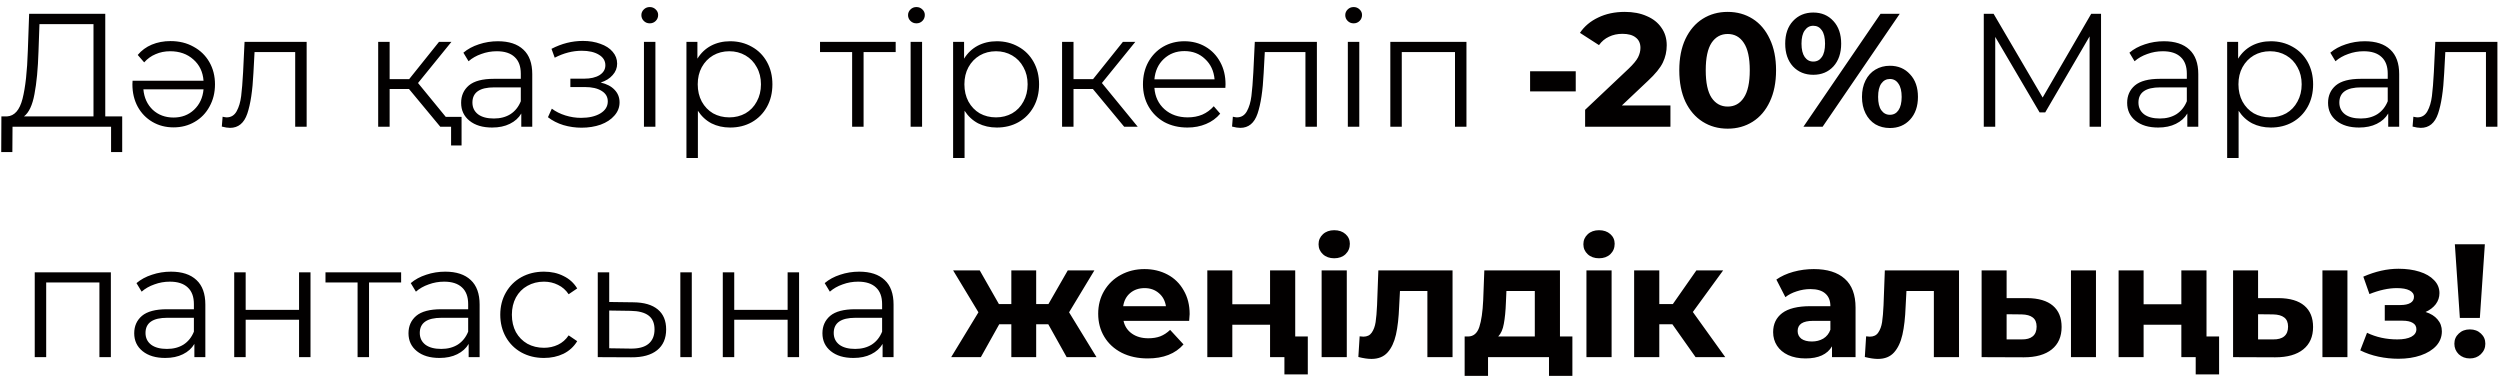 <?xml version="1.0" encoding="UTF-8"?> <svg xmlns="http://www.w3.org/2000/svg" width="217" height="33" viewBox="0 0 217 33" fill="none"> <path d="M10.607 10.104V13.198H9.641V11H1.087L1.073 13.198H0.107L0.121 10.104H0.611C1.255 10.067 1.703 9.558 1.955 8.578C2.207 7.589 2.361 6.189 2.417 4.378L2.529 1.2H9.137V10.104H10.607ZM3.341 4.476C3.294 5.969 3.178 7.201 2.991 8.172C2.814 9.133 2.51 9.777 2.081 10.104H8.115V2.096H3.425L3.341 4.476ZM14.797 3.566C15.553 3.566 16.22 3.729 16.799 4.056C17.387 4.373 17.844 4.817 18.171 5.386C18.498 5.955 18.661 6.599 18.661 7.318C18.661 8.037 18.502 8.681 18.185 9.25C17.877 9.819 17.448 10.263 16.897 10.58C16.356 10.897 15.744 11.056 15.063 11.056C14.382 11.056 13.77 10.897 13.229 10.58C12.688 10.263 12.263 9.824 11.955 9.264C11.647 8.695 11.493 8.046 11.493 7.318L11.507 7.01H17.667C17.611 6.245 17.317 5.629 16.785 5.162C16.253 4.686 15.581 4.448 14.769 4.448C14.312 4.448 13.892 4.532 13.509 4.7C13.126 4.859 12.795 5.097 12.515 5.414L11.955 4.77C12.282 4.378 12.688 4.079 13.173 3.874C13.668 3.669 14.209 3.566 14.797 3.566ZM15.063 10.202C15.772 10.202 16.365 9.978 16.841 9.53C17.326 9.073 17.602 8.48 17.667 7.752H12.445C12.51 8.48 12.781 9.073 13.257 9.53C13.742 9.978 14.344 10.202 15.063 10.202ZM26.617 3.636V11H25.623V4.518H22.095L21.997 6.338C21.922 7.869 21.745 9.045 21.465 9.866C21.185 10.687 20.685 11.098 19.967 11.098C19.771 11.098 19.533 11.061 19.253 10.986L19.323 10.132C19.491 10.169 19.607 10.188 19.673 10.188C20.055 10.188 20.345 10.011 20.541 9.656C20.737 9.301 20.867 8.863 20.933 8.34C20.998 7.817 21.054 7.127 21.101 6.268L21.227 3.636H26.617ZM35.5 7.724H33.82V11H32.826V3.636H33.82V6.87H35.514L38.104 3.636H39.182L36.284 7.206L39.392 11H38.216L35.5 7.724ZM40.064 10.146V12.624H39.154V11H38.216V10.146H40.064ZM43.218 3.58C44.18 3.58 44.917 3.823 45.43 4.308C45.944 4.784 46.2 5.493 46.2 6.436V11H45.248V9.852C45.024 10.235 44.693 10.533 44.254 10.748C43.825 10.963 43.312 11.07 42.714 11.07C41.893 11.07 41.24 10.874 40.754 10.482C40.269 10.09 40.026 9.572 40.026 8.928C40.026 8.303 40.25 7.799 40.698 7.416C41.156 7.033 41.879 6.842 42.868 6.842H45.206V6.394C45.206 5.759 45.029 5.279 44.674 4.952C44.32 4.616 43.802 4.448 43.12 4.448C42.654 4.448 42.206 4.527 41.776 4.686C41.347 4.835 40.978 5.045 40.67 5.316L40.222 4.574C40.596 4.257 41.044 4.014 41.566 3.846C42.089 3.669 42.64 3.58 43.218 3.58ZM42.868 10.286C43.428 10.286 43.909 10.16 44.31 9.908C44.712 9.647 45.01 9.273 45.206 8.788V7.584H42.896C41.636 7.584 41.006 8.023 41.006 8.9C41.006 9.329 41.17 9.67 41.496 9.922C41.823 10.165 42.28 10.286 42.868 10.286ZM52.14 7.164C52.663 7.285 53.064 7.495 53.344 7.794C53.633 8.093 53.778 8.457 53.778 8.886C53.778 9.315 53.629 9.698 53.33 10.034C53.041 10.37 52.644 10.631 52.14 10.818C51.636 10.995 51.081 11.084 50.474 11.084C49.942 11.084 49.419 11.009 48.906 10.86C48.393 10.701 47.945 10.473 47.562 10.174L47.898 9.432C48.234 9.684 48.626 9.88 49.074 10.02C49.522 10.16 49.975 10.23 50.432 10.23C51.114 10.23 51.669 10.104 52.098 9.852C52.537 9.591 52.756 9.241 52.756 8.802C52.756 8.41 52.579 8.107 52.224 7.892C51.87 7.668 51.384 7.556 50.768 7.556H49.508V6.828H50.712C51.263 6.828 51.706 6.725 52.042 6.52C52.378 6.305 52.546 6.021 52.546 5.666C52.546 5.274 52.355 4.966 51.972 4.742C51.599 4.518 51.109 4.406 50.502 4.406C49.709 4.406 48.925 4.607 48.15 5.008L47.87 4.238C48.748 3.781 49.657 3.552 50.6 3.552C51.16 3.552 51.664 3.636 52.112 3.804C52.569 3.963 52.924 4.191 53.176 4.49C53.438 4.789 53.568 5.134 53.568 5.526C53.568 5.899 53.438 6.231 53.176 6.52C52.924 6.809 52.579 7.024 52.14 7.164ZM55.895 3.636H56.889V11H55.895V3.636ZM56.399 2.026C56.193 2.026 56.021 1.956 55.881 1.816C55.741 1.676 55.671 1.508 55.671 1.312C55.671 1.125 55.741 0.962 55.881 0.822C56.021 0.682 56.193 0.612 56.399 0.612C56.604 0.612 56.777 0.682 56.917 0.822C57.057 0.953 57.127 1.111 57.127 1.298C57.127 1.503 57.057 1.676 56.917 1.816C56.777 1.956 56.604 2.026 56.399 2.026ZM63.377 3.58C64.067 3.58 64.693 3.739 65.253 4.056C65.813 4.364 66.251 4.803 66.569 5.372C66.886 5.941 67.045 6.59 67.045 7.318C67.045 8.055 66.886 8.709 66.569 9.278C66.251 9.847 65.813 10.291 65.253 10.608C64.702 10.916 64.077 11.07 63.377 11.07C62.779 11.07 62.238 10.949 61.753 10.706C61.277 10.454 60.885 10.09 60.577 9.614V13.716H59.583V3.636H60.535V5.092C60.834 4.607 61.225 4.233 61.711 3.972C62.206 3.711 62.761 3.58 63.377 3.58ZM63.307 10.188C63.82 10.188 64.287 10.071 64.707 9.838C65.127 9.595 65.454 9.255 65.687 8.816C65.93 8.377 66.051 7.878 66.051 7.318C66.051 6.758 65.93 6.263 65.687 5.834C65.454 5.395 65.127 5.055 64.707 4.812C64.287 4.569 63.82 4.448 63.307 4.448C62.784 4.448 62.313 4.569 61.893 4.812C61.482 5.055 61.156 5.395 60.913 5.834C60.679 6.263 60.563 6.758 60.563 7.318C60.563 7.878 60.679 8.377 60.913 8.816C61.156 9.255 61.482 9.595 61.893 9.838C62.313 10.071 62.784 10.188 63.307 10.188ZM77.745 4.518H74.959V11H73.965V4.518H71.178V3.636H77.745V4.518ZM79.042 3.636H80.036V11H79.042V3.636ZM79.546 2.026C79.34 2.026 79.168 1.956 79.028 1.816C78.888 1.676 78.818 1.508 78.818 1.312C78.818 1.125 78.888 0.962 79.028 0.822C79.168 0.682 79.34 0.612 79.546 0.612C79.751 0.612 79.924 0.682 80.064 0.822C80.204 0.953 80.274 1.111 80.274 1.298C80.274 1.503 80.204 1.676 80.064 1.816C79.924 1.956 79.751 2.026 79.546 2.026ZM86.524 3.58C87.215 3.58 87.84 3.739 88.4 4.056C88.96 4.364 89.398 4.803 89.716 5.372C90.033 5.941 90.192 6.59 90.192 7.318C90.192 8.055 90.033 8.709 89.716 9.278C89.398 9.847 88.96 10.291 88.4 10.608C87.849 10.916 87.224 11.07 86.524 11.07C85.927 11.07 85.385 10.949 84.9 10.706C84.424 10.454 84.032 10.09 83.724 9.614V13.716H82.73V3.636H83.682V5.092C83.981 4.607 84.373 4.233 84.858 3.972C85.353 3.711 85.908 3.58 86.524 3.58ZM86.454 10.188C86.967 10.188 87.434 10.071 87.854 9.838C88.274 9.595 88.6 9.255 88.834 8.816C89.076 8.377 89.198 7.878 89.198 7.318C89.198 6.758 89.076 6.263 88.834 5.834C88.6 5.395 88.274 5.055 87.854 4.812C87.434 4.569 86.967 4.448 86.454 4.448C85.931 4.448 85.46 4.569 85.04 4.812C84.629 5.055 84.302 5.395 84.06 5.834C83.826 6.263 83.71 6.758 83.71 7.318C83.71 7.878 83.826 8.377 84.06 8.816C84.302 9.255 84.629 9.595 85.04 9.838C85.46 10.071 85.931 10.188 86.454 10.188ZM94.862 7.724H93.181V11H92.188V3.636H93.181V6.87H94.876L97.466 3.636H98.543L95.645 7.206L98.754 11H97.578L94.862 7.724ZM106.362 7.626H100.202C100.258 8.391 100.552 9.012 101.084 9.488C101.616 9.955 102.288 10.188 103.1 10.188C103.558 10.188 103.978 10.109 104.36 9.95C104.743 9.782 105.074 9.539 105.354 9.222L105.914 9.866C105.588 10.258 105.177 10.557 104.682 10.762C104.197 10.967 103.66 11.07 103.072 11.07C102.316 11.07 101.644 10.911 101.056 10.594C100.478 10.267 100.025 9.819 99.698 9.25C99.372 8.681 99.209 8.037 99.209 7.318C99.209 6.599 99.362 5.955 99.671 5.386C99.988 4.817 100.417 4.373 100.958 4.056C101.509 3.739 102.125 3.58 102.806 3.58C103.488 3.58 104.099 3.739 104.64 4.056C105.182 4.373 105.606 4.817 105.914 5.386C106.222 5.946 106.376 6.59 106.376 7.318L106.362 7.626ZM102.806 4.434C102.097 4.434 101.5 4.663 101.014 5.12C100.538 5.568 100.268 6.156 100.202 6.884H105.424C105.359 6.156 105.084 5.568 104.598 5.12C104.122 4.663 103.525 4.434 102.806 4.434ZM114.306 3.636V11H113.312V4.518H109.784L109.686 6.338C109.612 7.869 109.434 9.045 109.154 9.866C108.874 10.687 108.375 11.098 107.656 11.098C107.46 11.098 107.222 11.061 106.942 10.986L107.012 10.132C107.18 10.169 107.297 10.188 107.362 10.188C107.745 10.188 108.034 10.011 108.23 9.656C108.426 9.301 108.557 8.863 108.622 8.34C108.688 7.817 108.744 7.127 108.79 6.268L108.916 3.636H114.306ZM116.992 3.636H117.986V11H116.992V3.636ZM117.496 2.026C117.291 2.026 117.118 1.956 116.978 1.816C116.838 1.676 116.768 1.508 116.768 1.312C116.768 1.125 116.838 0.962 116.978 0.822C117.118 0.682 117.291 0.612 117.496 0.612C117.701 0.612 117.874 0.682 118.014 0.822C118.154 0.953 118.224 1.111 118.224 1.298C118.224 1.503 118.154 1.676 118.014 1.816C117.874 1.956 117.701 2.026 117.496 2.026ZM127.288 3.636V11H126.294V4.518H121.674V11H120.68V3.636H127.288ZM132.812 6.184H136.774V7.934H132.812V6.184ZM144.994 9.152V11H137.588V9.53L141.368 5.96C141.769 5.577 142.04 5.251 142.18 4.98C142.32 4.7 142.39 4.425 142.39 4.154C142.39 3.762 142.254 3.463 141.984 3.258C141.722 3.043 141.335 2.936 140.822 2.936C140.392 2.936 140.005 3.02 139.66 3.188C139.314 3.347 139.025 3.589 138.792 3.916L137.14 2.852C137.522 2.283 138.05 1.839 138.722 1.522C139.394 1.195 140.164 1.032 141.032 1.032C141.76 1.032 142.394 1.153 142.936 1.396C143.486 1.629 143.911 1.965 144.21 2.404C144.518 2.833 144.672 3.342 144.672 3.93C144.672 4.462 144.56 4.961 144.336 5.428C144.112 5.895 143.678 6.427 143.034 7.024L140.78 9.152H144.994ZM149.962 11.168C149.15 11.168 148.427 10.967 147.792 10.566C147.157 10.165 146.658 9.586 146.294 8.83C145.939 8.065 145.762 7.155 145.762 6.1C145.762 5.045 145.939 4.14 146.294 3.384C146.658 2.619 147.157 2.035 147.792 1.634C148.427 1.233 149.15 1.032 149.962 1.032C150.774 1.032 151.497 1.233 152.132 1.634C152.767 2.035 153.261 2.619 153.616 3.384C153.98 4.14 154.162 5.045 154.162 6.1C154.162 7.155 153.98 8.065 153.616 8.83C153.261 9.586 152.767 10.165 152.132 10.566C151.497 10.967 150.774 11.168 149.962 11.168ZM149.962 9.25C150.559 9.25 151.026 8.993 151.362 8.48C151.707 7.967 151.88 7.173 151.88 6.1C151.88 5.027 151.707 4.233 151.362 3.72C151.026 3.207 150.559 2.95 149.962 2.95C149.374 2.95 148.907 3.207 148.562 3.72C148.226 4.233 148.058 5.027 148.058 6.1C148.058 7.173 148.226 7.967 148.562 8.48C148.907 8.993 149.374 9.25 149.962 9.25ZM157.392 6.492C156.673 6.492 156.085 6.249 155.628 5.764C155.18 5.269 154.956 4.611 154.956 3.79C154.956 2.969 155.18 2.315 155.628 1.83C156.085 1.335 156.673 1.088 157.392 1.088C158.111 1.088 158.694 1.335 159.142 1.83C159.59 2.315 159.814 2.969 159.814 3.79C159.814 4.611 159.59 5.269 159.142 5.764C158.694 6.249 158.111 6.492 157.392 6.492ZM163.23 1.2H164.896L158.204 11H156.538L163.23 1.2ZM157.392 5.344C157.709 5.344 157.957 5.213 158.134 4.952C158.321 4.691 158.414 4.303 158.414 3.79C158.414 3.277 158.321 2.889 158.134 2.628C157.957 2.367 157.709 2.236 157.392 2.236C157.084 2.236 156.837 2.371 156.65 2.642C156.463 2.903 156.37 3.286 156.37 3.79C156.37 4.294 156.463 4.681 156.65 4.952C156.837 5.213 157.084 5.344 157.392 5.344ZM164.042 11.112C163.575 11.112 163.155 11.005 162.782 10.79C162.418 10.566 162.133 10.249 161.928 9.838C161.723 9.427 161.62 8.951 161.62 8.41C161.62 7.869 161.723 7.393 161.928 6.982C162.133 6.571 162.418 6.259 162.782 6.044C163.155 5.82 163.575 5.708 164.042 5.708C164.761 5.708 165.344 5.955 165.792 6.45C166.249 6.935 166.478 7.589 166.478 8.41C166.478 9.231 166.249 9.889 165.792 10.384C165.344 10.869 164.761 11.112 164.042 11.112ZM164.042 9.964C164.359 9.964 164.607 9.833 164.784 9.572C164.971 9.301 165.064 8.914 165.064 8.41C165.064 7.906 164.971 7.523 164.784 7.262C164.607 6.991 164.359 6.856 164.042 6.856C163.734 6.856 163.487 6.987 163.3 7.248C163.113 7.509 163.02 7.897 163.02 8.41C163.02 8.923 163.113 9.311 163.3 9.572C163.487 9.833 163.734 9.964 164.042 9.964ZM182.37 1.2V11H181.376V3.16L177.526 9.754H177.036L173.186 3.202V11H172.192V1.2H173.046L177.302 8.466L181.516 1.2H182.37ZM187.829 3.58C188.79 3.58 189.527 3.823 190.041 4.308C190.554 4.784 190.811 5.493 190.811 6.436V11H189.859V9.852C189.635 10.235 189.303 10.533 188.865 10.748C188.435 10.963 187.922 11.07 187.325 11.07C186.503 11.07 185.85 10.874 185.365 10.482C184.879 10.09 184.637 9.572 184.637 8.928C184.637 8.303 184.861 7.799 185.309 7.416C185.766 7.033 186.489 6.842 187.479 6.842H189.817V6.394C189.817 5.759 189.639 5.279 189.285 4.952C188.93 4.616 188.412 4.448 187.731 4.448C187.264 4.448 186.816 4.527 186.387 4.686C185.957 4.835 185.589 5.045 185.281 5.316L184.833 4.574C185.206 4.257 185.654 4.014 186.177 3.846C186.699 3.669 187.25 3.58 187.829 3.58ZM187.479 10.286C188.039 10.286 188.519 10.16 188.921 9.908C189.322 9.647 189.621 9.273 189.817 8.788V7.584H187.507C186.247 7.584 185.617 8.023 185.617 8.9C185.617 9.329 185.78 9.67 186.107 9.922C186.433 10.165 186.891 10.286 187.479 10.286ZM197.111 3.58C197.801 3.58 198.427 3.739 198.987 4.056C199.547 4.364 199.985 4.803 200.303 5.372C200.62 5.941 200.779 6.59 200.779 7.318C200.779 8.055 200.62 8.709 200.303 9.278C199.985 9.847 199.547 10.291 198.987 10.608C198.436 10.916 197.811 11.07 197.111 11.07C196.513 11.07 195.972 10.949 195.487 10.706C195.011 10.454 194.619 10.09 194.311 9.614V13.716H193.317V3.636H194.269V5.092C194.567 4.607 194.959 4.233 195.445 3.972C195.939 3.711 196.495 3.58 197.111 3.58ZM197.041 10.188C197.554 10.188 198.021 10.071 198.441 9.838C198.861 9.595 199.187 9.255 199.421 8.816C199.663 8.377 199.785 7.878 199.785 7.318C199.785 6.758 199.663 6.263 199.421 5.834C199.187 5.395 198.861 5.055 198.441 4.812C198.021 4.569 197.554 4.448 197.041 4.448C196.518 4.448 196.047 4.569 195.627 4.812C195.216 5.055 194.889 5.395 194.647 5.834C194.413 6.263 194.297 6.758 194.297 7.318C194.297 7.878 194.413 8.377 194.647 8.816C194.889 9.255 195.216 9.595 195.627 9.838C196.047 10.071 196.518 10.188 197.041 10.188ZM205.267 3.58C206.229 3.58 206.966 3.823 207.479 4.308C207.993 4.784 208.249 5.493 208.249 6.436V11H207.297V9.852C207.073 10.235 206.742 10.533 206.303 10.748C205.874 10.963 205.361 11.07 204.763 11.07C203.942 11.07 203.289 10.874 202.803 10.482C202.318 10.09 202.075 9.572 202.075 8.928C202.075 8.303 202.299 7.799 202.747 7.416C203.205 7.033 203.928 6.842 204.917 6.842H207.255V6.394C207.255 5.759 207.078 5.279 206.723 4.952C206.369 4.616 205.851 4.448 205.169 4.448C204.703 4.448 204.255 4.527 203.825 4.686C203.396 4.835 203.027 5.045 202.719 5.316L202.271 4.574C202.645 4.257 203.093 4.014 203.615 3.846C204.138 3.669 204.689 3.58 205.267 3.58ZM204.917 10.286C205.477 10.286 205.958 10.16 206.359 9.908C206.761 9.647 207.059 9.273 207.255 8.788V7.584H204.945C203.685 7.584 203.055 8.023 203.055 8.9C203.055 9.329 203.219 9.67 203.545 9.922C203.872 10.165 204.329 10.286 204.917 10.286ZM216.775 3.636V11H215.781V4.518H212.253L212.155 6.338C212.081 7.869 211.903 9.045 211.623 9.866C211.343 10.687 210.844 11.098 210.125 11.098C209.929 11.098 209.691 11.061 209.411 10.986L209.481 10.132C209.649 10.169 209.766 10.188 209.831 10.188C210.214 10.188 210.503 10.011 210.699 9.656C210.895 9.301 211.026 8.863 211.091 8.34C211.157 7.817 211.213 7.127 211.259 6.268L211.385 3.636H216.775ZM9.623 23.636V31H8.629V24.518H4.009V31H3.015V23.636H9.623ZM14.842 23.58C15.803 23.58 16.541 23.823 17.054 24.308C17.567 24.784 17.824 25.493 17.824 26.436V31H16.872V29.852C16.648 30.235 16.317 30.533 15.878 30.748C15.449 30.963 14.935 31.07 14.338 31.07C13.517 31.07 12.864 30.874 12.378 30.482C11.893 30.09 11.65 29.572 11.65 28.928C11.65 28.303 11.874 27.799 12.322 27.416C12.78 27.033 13.503 26.842 14.492 26.842H16.83V26.394C16.83 25.759 16.653 25.279 16.298 24.952C15.944 24.616 15.425 24.448 14.744 24.448C14.277 24.448 13.829 24.527 13.4 24.686C12.971 24.835 12.602 25.045 12.294 25.316L11.846 24.574C12.22 24.257 12.668 24.014 13.19 23.846C13.713 23.669 14.264 23.58 14.842 23.58ZM14.492 30.286C15.052 30.286 15.533 30.16 15.934 29.908C16.335 29.647 16.634 29.273 16.83 28.788V27.584H14.52C13.26 27.584 12.63 28.023 12.63 28.9C12.63 29.329 12.793 29.67 13.12 29.922C13.447 30.165 13.904 30.286 14.492 30.286ZM20.33 23.636H21.324V26.898H25.958V23.636H26.952V31H25.958V27.752H21.324V31H20.33V23.636ZM34.818 24.518H32.032V31H31.038V24.518H28.252V23.636H34.818V24.518ZM38.649 23.58C39.61 23.58 40.347 23.823 40.861 24.308C41.374 24.784 41.631 25.493 41.631 26.436V31H40.679V29.852C40.455 30.235 40.123 30.533 39.685 30.748C39.255 30.963 38.742 31.07 38.145 31.07C37.323 31.07 36.67 30.874 36.185 30.482C35.699 30.09 35.457 29.572 35.457 28.928C35.457 28.303 35.681 27.799 36.129 27.416C36.586 27.033 37.309 26.842 38.299 26.842H40.637V26.394C40.637 25.759 40.459 25.279 40.105 24.952C39.75 24.616 39.232 24.448 38.551 24.448C38.084 24.448 37.636 24.527 37.207 24.686C36.777 24.835 36.409 25.045 36.101 25.316L35.653 24.574C36.026 24.257 36.474 24.014 36.997 23.846C37.519 23.669 38.07 23.58 38.649 23.58ZM38.299 30.286C38.859 30.286 39.339 30.16 39.741 29.908C40.142 29.647 40.441 29.273 40.637 28.788V27.584H38.327C37.067 27.584 36.437 28.023 36.437 28.9C36.437 29.329 36.6 29.67 36.927 29.922C37.253 30.165 37.711 30.286 38.299 30.286ZM47.217 31.07C46.489 31.07 45.836 30.911 45.257 30.594C44.688 30.277 44.239 29.833 43.913 29.264C43.586 28.685 43.423 28.037 43.423 27.318C43.423 26.599 43.586 25.955 43.913 25.386C44.239 24.817 44.688 24.373 45.257 24.056C45.836 23.739 46.489 23.58 47.217 23.58C47.852 23.58 48.416 23.706 48.911 23.958C49.415 24.201 49.812 24.56 50.101 25.036L49.359 25.54C49.116 25.176 48.808 24.905 48.435 24.728C48.062 24.541 47.656 24.448 47.217 24.448C46.685 24.448 46.204 24.569 45.775 24.812C45.355 25.045 45.023 25.381 44.781 25.82C44.547 26.259 44.431 26.758 44.431 27.318C44.431 27.887 44.547 28.391 44.781 28.83C45.023 29.259 45.355 29.595 45.775 29.838C46.204 30.071 46.685 30.188 47.217 30.188C47.656 30.188 48.062 30.099 48.435 29.922C48.808 29.745 49.116 29.474 49.359 29.11L50.101 29.614C49.812 30.09 49.415 30.454 48.911 30.706C48.407 30.949 47.842 31.07 47.217 31.07ZM54.98 26.24C55.904 26.249 56.608 26.455 57.093 26.856C57.579 27.257 57.822 27.836 57.822 28.592C57.822 29.376 57.56 29.978 57.038 30.398C56.515 30.818 55.768 31.023 54.797 31.014L51.886 31V23.636H52.88V26.212L54.98 26.24ZM59.053 23.636H60.047V31H59.053V23.636ZM54.742 30.258C55.423 30.267 55.936 30.132 56.282 29.852C56.636 29.563 56.813 29.143 56.813 28.592C56.813 28.051 56.641 27.649 56.295 27.388C55.95 27.127 55.432 26.991 54.742 26.982L52.88 26.954V30.23L54.742 30.258ZM62.738 23.636H63.732V26.898H68.366V23.636H69.36V31H68.366V27.752H63.732V31H62.738V23.636ZM74.579 23.58C75.54 23.58 76.278 23.823 76.791 24.308C77.304 24.784 77.561 25.493 77.561 26.436V31H76.609V29.852C76.385 30.235 76.054 30.533 75.615 30.748C75.186 30.963 74.672 31.07 74.075 31.07C73.254 31.07 72.6 30.874 72.115 30.482C71.63 30.09 71.387 29.572 71.387 28.928C71.387 28.303 71.611 27.799 72.059 27.416C72.516 27.033 73.24 26.842 74.229 26.842H76.567V26.394C76.567 25.759 76.39 25.279 76.035 24.952C75.68 24.616 75.162 24.448 74.481 24.448C74.014 24.448 73.566 24.527 73.137 24.686C72.708 24.835 72.339 25.045 72.031 25.316L71.583 24.574C71.956 24.257 72.404 24.014 72.927 23.846C73.45 23.669 74 23.58 74.579 23.58ZM74.229 30.286C74.789 30.286 75.27 30.16 75.671 29.908C76.072 29.647 76.371 29.273 76.567 28.788V27.584H74.257C72.997 27.584 72.367 28.023 72.367 28.9C72.367 29.329 72.53 29.67 72.857 29.922C73.184 30.165 73.641 30.286 74.229 30.286ZM90.99 28.144H89.94V31H87.784V28.144H86.734L85.138 31H82.562L84.928 27.108L82.73 23.468H85.04L86.706 26.394H87.784V23.468H89.94V26.394H91.004L92.684 23.468H94.994L92.796 27.108L95.176 31H92.586L90.99 28.144ZM103.261 27.262C103.261 27.29 103.247 27.486 103.219 27.85H97.521C97.623 28.317 97.866 28.685 98.249 28.956C98.631 29.227 99.107 29.362 99.677 29.362C100.069 29.362 100.414 29.306 100.713 29.194C101.021 29.073 101.305 28.886 101.567 28.634L102.729 29.894C102.019 30.706 100.983 31.112 99.621 31.112C98.771 31.112 98.02 30.949 97.367 30.622C96.713 30.286 96.209 29.824 95.855 29.236C95.5 28.648 95.323 27.981 95.323 27.234C95.323 26.497 95.495 25.834 95.841 25.246C96.195 24.649 96.676 24.187 97.283 23.86C97.899 23.524 98.585 23.356 99.341 23.356C100.078 23.356 100.745 23.515 101.343 23.832C101.94 24.149 102.407 24.607 102.743 25.204C103.088 25.792 103.261 26.478 103.261 27.262ZM99.355 25.008C98.86 25.008 98.445 25.148 98.109 25.428C97.773 25.708 97.567 26.091 97.493 26.576H101.203C101.128 26.1 100.923 25.722 100.587 25.442C100.251 25.153 99.84 25.008 99.355 25.008ZM104.795 23.468H106.965V26.408H110.241V23.468H112.425V31H110.241V28.186H106.965V31H104.795V23.468ZM113.517 29.208V32.498H111.487V31H110.241V29.208H113.517ZM114.717 23.468H116.901V31H114.717V23.468ZM115.809 22.418C115.408 22.418 115.081 22.301 114.829 22.068C114.577 21.835 114.451 21.545 114.451 21.2C114.451 20.855 114.577 20.565 114.829 20.332C115.081 20.099 115.408 19.982 115.809 19.982C116.21 19.982 116.537 20.094 116.789 20.318C117.041 20.542 117.167 20.822 117.167 21.158C117.167 21.522 117.041 21.825 116.789 22.068C116.537 22.301 116.21 22.418 115.809 22.418ZM126.081 23.468V31H123.897V25.26H121.517L121.447 26.59C121.409 27.579 121.316 28.401 121.167 29.054C121.017 29.707 120.775 30.221 120.439 30.594C120.103 30.967 119.636 31.154 119.039 31.154C118.721 31.154 118.343 31.098 117.905 30.986L118.017 29.194C118.166 29.213 118.273 29.222 118.339 29.222C118.665 29.222 118.908 29.105 119.067 28.872C119.235 28.629 119.347 28.326 119.403 27.962C119.459 27.589 119.501 27.099 119.529 26.492L119.641 23.468H126.081ZM136.483 29.208V32.624H134.453V31H129.161V32.624H127.131V29.208H127.439C127.905 29.199 128.227 28.923 128.405 28.382C128.582 27.841 128.694 27.071 128.741 26.072L128.839 23.468H135.405V29.208H136.483ZM130.715 26.226C130.687 26.991 130.626 27.617 130.533 28.102C130.449 28.587 130.285 28.956 130.043 29.208H133.221V25.26H130.757L130.715 26.226ZM137.703 23.468H139.887V31H137.703V23.468ZM138.795 22.418C138.394 22.418 138.067 22.301 137.815 22.068C137.563 21.835 137.437 21.545 137.437 21.2C137.437 20.855 137.563 20.565 137.815 20.332C138.067 20.099 138.394 19.982 138.795 19.982C139.197 19.982 139.523 20.094 139.775 20.318C140.027 20.542 140.153 20.822 140.153 21.158C140.153 21.522 140.027 21.825 139.775 22.068C139.523 22.301 139.197 22.418 138.795 22.418ZM145.161 28.144H144.027V31H141.843V23.468H144.027V26.394H145.203L147.247 23.468H149.571L146.939 27.08L149.753 31H147.177L145.161 28.144ZM157.436 23.356C158.603 23.356 159.499 23.636 160.124 24.196C160.749 24.747 161.062 25.582 161.062 26.702V31H159.018V30.062C158.607 30.762 157.842 31.112 156.722 31.112C156.143 31.112 155.639 31.014 155.21 30.818C154.79 30.622 154.468 30.351 154.244 30.006C154.02 29.661 153.908 29.269 153.908 28.83C153.908 28.13 154.169 27.579 154.692 27.178C155.224 26.777 156.041 26.576 157.142 26.576H158.878C158.878 26.1 158.733 25.736 158.444 25.484C158.155 25.223 157.721 25.092 157.142 25.092C156.741 25.092 156.344 25.157 155.952 25.288C155.569 25.409 155.243 25.577 154.972 25.792L154.188 24.266C154.599 23.977 155.089 23.753 155.658 23.594C156.237 23.435 156.829 23.356 157.436 23.356ZM157.268 29.642C157.641 29.642 157.973 29.558 158.262 29.39C158.551 29.213 158.757 28.956 158.878 28.62V27.85H157.38C156.484 27.85 156.036 28.144 156.036 28.732C156.036 29.012 156.143 29.236 156.358 29.404C156.582 29.563 156.885 29.642 157.268 29.642ZM170.043 23.468V31H167.859V25.26H165.479L165.409 26.59C165.372 27.579 165.279 28.401 165.129 29.054C164.98 29.707 164.737 30.221 164.401 30.594C164.065 30.967 163.599 31.154 163.001 31.154C162.684 31.154 162.306 31.098 161.867 30.986L161.979 29.194C162.129 29.213 162.236 29.222 162.301 29.222C162.628 29.222 162.871 29.105 163.029 28.872C163.197 28.629 163.309 28.326 163.365 27.962C163.421 27.589 163.463 27.099 163.491 26.492L163.603 23.468H170.043ZM175.966 25.876C176.946 25.885 177.688 26.105 178.192 26.534C178.696 26.963 178.948 27.579 178.948 28.382C178.948 29.222 178.663 29.871 178.094 30.328C177.524 30.785 176.717 31.014 175.672 31.014L172.004 31V23.468H174.174V25.876H175.966ZM179.76 23.468H181.93V31H179.76V23.468ZM175.476 29.46C175.896 29.469 176.218 29.381 176.442 29.194C176.666 29.007 176.778 28.727 176.778 28.354C176.778 27.99 176.666 27.724 176.442 27.556C176.227 27.388 175.905 27.299 175.476 27.29L174.174 27.276V29.46H175.476ZM183.895 23.468H186.065V26.408H189.341V23.468H191.525V31H189.341V28.186H186.065V31H183.895V23.468ZM192.617 29.208V32.498H190.587V31H189.341V29.208H192.617ZM197.793 25.876C198.773 25.885 199.515 26.105 200.019 26.534C200.523 26.963 200.775 27.579 200.775 28.382C200.775 29.222 200.49 29.871 199.921 30.328C199.352 30.785 198.544 31.014 197.499 31.014L193.831 31V23.468H196.001V25.876H197.793ZM201.587 23.468H203.757V31H201.587V23.468ZM197.303 29.46C197.723 29.469 198.045 29.381 198.269 29.194C198.493 29.007 198.605 28.727 198.605 28.354C198.605 27.99 198.493 27.724 198.269 27.556C198.054 27.388 197.732 27.299 197.303 27.29L196.001 27.276V29.46H197.303ZM210.54 27.08C210.988 27.22 211.333 27.435 211.576 27.724C211.828 28.013 211.954 28.359 211.954 28.76C211.954 29.236 211.791 29.656 211.464 30.02C211.137 30.375 210.689 30.65 210.12 30.846C209.551 31.042 208.907 31.14 208.188 31.14C207.6 31.14 207.021 31.079 206.452 30.958C205.883 30.837 205.355 30.655 204.87 30.412L205.458 28.886C206.251 29.269 207.129 29.46 208.09 29.46C208.603 29.46 209.005 29.385 209.294 29.236C209.593 29.077 209.742 28.858 209.742 28.578C209.742 28.335 209.639 28.153 209.434 28.032C209.229 27.901 208.93 27.836 208.538 27.836H206.998V26.478H208.342C208.725 26.478 209.019 26.417 209.224 26.296C209.429 26.175 209.532 25.997 209.532 25.764C209.532 25.521 209.401 25.335 209.14 25.204C208.888 25.073 208.524 25.008 208.048 25.008C207.32 25.008 206.527 25.181 205.668 25.526L205.136 24.014C206.181 23.557 207.199 23.328 208.188 23.328C208.869 23.328 209.476 23.412 210.008 23.58C210.549 23.748 210.974 23.995 211.282 24.322C211.59 24.639 211.744 25.013 211.744 25.442C211.744 25.797 211.637 26.119 211.422 26.408C211.207 26.688 210.913 26.912 210.54 27.08ZM213.081 21.2H215.685L215.251 27.598H213.515L213.081 21.2ZM214.383 31.112C214 31.112 213.678 30.991 213.417 30.748C213.165 30.496 213.039 30.193 213.039 29.838C213.039 29.483 213.165 29.189 213.417 28.956C213.669 28.713 213.991 28.592 214.383 28.592C214.775 28.592 215.097 28.713 215.349 28.956C215.601 29.189 215.727 29.483 215.727 29.838C215.727 30.193 215.596 30.496 215.335 30.748C215.083 30.991 214.765 31.112 214.383 31.112Z" fill="#020000"></path> </svg> 